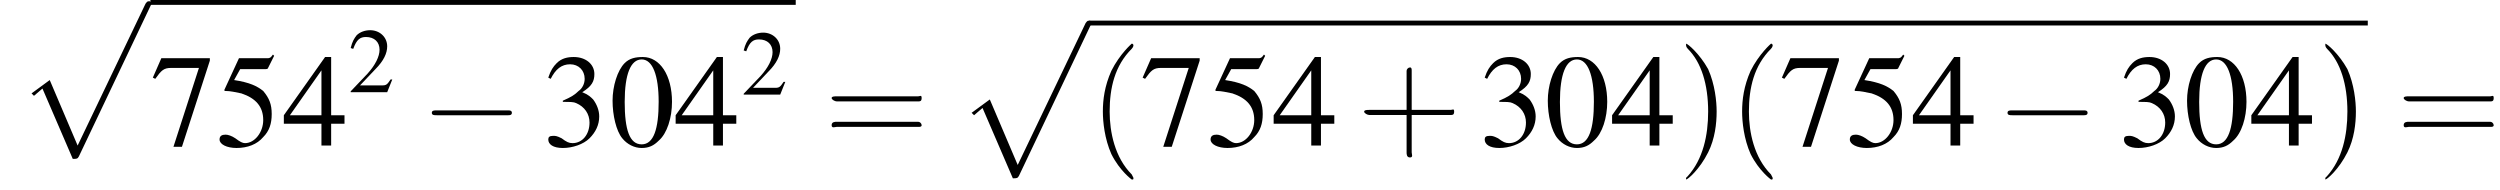<?xml version='1.0' encoding='UTF-8'?>
<!---3.6-->
<svg version='1.1' xmlns='http://www.w3.org/2000/svg' xmlns:xlink='http://www.w3.org/1999/xlink' width='206.1pt' height='15.7pt' viewBox='133.6 70.3 206.1 15.7'>
<defs>
<use id='g17-40' xlink:href='#g13-40' transform='scale(1.4)'/>
<use id='g17-41' xlink:href='#g13-41' transform='scale(1.4)'/>
<use id='g17-43' xlink:href='#g13-43' transform='scale(1.4)'/>
<use id='g17-61' xlink:href='#g13-61' transform='scale(1.4)'/>
<path id='g13-40' d='M2.6 1.9C2.6 1.9 2.6 1.9 2.5 1.7C1.5 .7 1.2-.8 1.2-2C1.2-3.4 1.5-4.7 2.5-5.7C2.6-5.8 2.6-5.9 2.6-5.9C2.6-5.9 2.6-6 2.5-6C2.5-6 1.8-5.4 1.3-4.4C.9-3.5 .8-2.7 .8-2C.8-1.4 .9-.4 1.3 .5C1.8 1.5 2.5 2 2.5 2C2.6 2 2.6 2 2.6 1.9Z'/>
<path id='g13-41' d='M2.3-2C2.3-2.6 2.2-3.6 1.8-4.5C1.3-5.4 .6-6 .5-6C.5-6 .5-5.9 .5-5.9C.5-5.9 .5-5.8 .6-5.7C1.4-4.9 1.8-3.6 1.8-2C1.8-.6 1.5 .8 .6 1.8C.5 1.9 .5 1.9 .5 1.9C.5 2 .5 2 .5 2C.6 2 1.3 1.4 1.8 .4C2.2-.4 2.3-1.3 2.3-2Z'/>
<path id='g13-43' d='M3.2-1.8H5.5C5.6-1.8 5.7-1.8 5.7-2S5.6-2.1 5.5-2.1H3.2V-4.4C3.2-4.5 3.2-4.6 3.1-4.6S2.9-4.5 2.9-4.4V-2.1H.7C.6-2.1 .4-2.1 .4-2S.6-1.8 .7-1.8H2.9V.4C2.9 .5 2.9 .7 3.1 .7S3.2 .5 3.2 .4V-1.8Z'/>
<path id='g13-61' d='M5.5-2.6C5.6-2.6 5.7-2.6 5.7-2.8S5.6-2.9 5.5-2.9H.7C.6-2.9 .4-2.9 .4-2.8S.6-2.6 .7-2.6H5.5ZM5.5-1.1C5.6-1.1 5.7-1.1 5.7-1.2S5.6-1.4 5.5-1.4H.7C.6-1.4 .4-1.4 .4-1.2S.6-1.1 .7-1.1H5.5Z'/>
<use id='g16-48' xlink:href='#g8-48'/>
<use id='g16-51' xlink:href='#g8-51'/>
<use id='g16-52' xlink:href='#g8-52'/>
<use id='g16-53' xlink:href='#g8-53'/>
<use id='g16-55' xlink:href='#g8-55'/>
<path id='g8-48' d='M2.8-7.3C2.2-7.3 1.7-7.2 1.3-6.8C.7-6.2 .3-4.9 .3-3.7C.3-2.5 .6-1.2 1.1-.6C1.5-.1 2.1 .2 2.7 .2C3.3 .2 3.7 0 4.1-.4C4.8-1 5.2-2.3 5.2-3.6C5.2-5.8 4.2-7.3 2.8-7.3ZM2.7-7.1C3.6-7.1 4.1-5.8 4.1-3.6S3.7-.1 2.7-.1S1.3-1.3 1.3-3.6C1.3-5.9 1.8-7.1 2.7-7.1Z'/>
<path id='g8-50' d='M5.2-1.5L5-1.5C4.6-.9 4.5-.8 4-.8H1.4L3.2-2.7C4.2-3.7 4.6-4.6 4.6-5.4C4.6-6.5 3.7-7.3 2.6-7.3C2-7.3 1.4-7.1 1-6.7C.7-6.3 .5-6 .3-5.2L.6-5.1C1-6.2 1.4-6.5 2.1-6.5C3.1-6.5 3.7-5.9 3.7-5C3.7-4.2 3.2-3.2 2.3-2.2L.3-.1V0H4.6L5.2-1.5Z'/>
<path id='g8-51' d='M1.7-3.6C2.3-3.6 2.6-3.6 2.8-3.5C3.5-3.2 3.9-2.6 3.9-1.9C3.9-.9 3.3-.2 2.5-.2C2.2-.2 2-.3 1.6-.6C1.2-.8 1.1-.8 .9-.8C.6-.8 .5-.7 .5-.5C.5-.1 .9 .2 1.7 .2C2.5 .2 3.4-.1 3.9-.6S4.7-1.7 4.7-2.4C4.7-2.9 4.5-3.4 4.2-3.8C4-4 3.8-4.2 3.3-4.4C4.1-4.9 4.3-5.3 4.3-5.9C4.3-6.7 3.6-7.3 2.6-7.3C2.1-7.3 1.6-7.2 1.2-6.8C.9-6.5 .7-6.2 .5-5.6L.7-5.5C1.1-6.3 1.6-6.7 2.3-6.7C3-6.7 3.5-6.2 3.5-5.5C3.5-5.1 3.3-4.7 3-4.5C2.7-4.2 2.4-4 1.7-3.7V-3.6Z'/>
<path id='g8-52' d='M5.1-2.5H4V-7.3H3.5L.1-2.5V-1.8H3.2V0H4V-1.8H5.1V-2.5ZM3.2-2.5H.6L3.2-6.2V-2.5Z'/>
<path id='g8-53' d='M2-6.3H4.1C4.3-6.3 4.3-6.4 4.3-6.4L4.8-7.4L4.7-7.5C4.5-7.2 4.4-7.2 4.2-7.2H1.9L.7-4.6C.7-4.6 .7-4.6 .7-4.6C.7-4.5 .7-4.5 .8-4.5C1.2-4.5 1.6-4.4 2.1-4.3C3.3-3.9 3.9-3.2 3.9-2.1C3.9-1.1 3.2-.2 2.4-.2C2.2-.2 2-.3 1.6-.6C1.3-.8 1-.9 .8-.9C.5-.9 .3-.8 .3-.5C.3-.1 .9 .2 1.7 .2C2.6 .2 3.4-.1 3.9-.7C4.4-1.2 4.6-1.8 4.6-2.6C4.6-3.4 4.4-3.9 3.9-4.5C3.4-4.9 2.8-5.2 1.5-5.4L2-6.3Z'/>
<path id='g8-55' d='M4.9-7.2H.9L.2-5.6L.4-5.5C.9-6.2 1.1-6.4 1.7-6.4H4L1.9 .1H2.6L4.9-7V-7.2Z'/>
<use id='g12-50' xlink:href='#g8-50' transform='scale(.7)'/>
<path id='g1-112' d='M4.6 12.6C4.9 12.6 5 12.6 5.1 12.4L11 0C11.1-.2 11.1-.2 11.1-.2C11.1-.3 11-.4 10.9-.4C10.7-.4 10.7-.3 10.6-.2L5 11.5L2.7 6.1L1.2 7.2L1.4 7.4L2.1 6.8L4.6 12.6Z'/>
<path id='g6-0' d='M7.2-2.5C7.3-2.5 7.5-2.5 7.5-2.7S7.3-2.9 7.2-2.9H1.3C1.1-2.9 .9-2.9 .9-2.7S1.1-2.5 1.3-2.5H7.2Z'/>
</defs>
<g id='page1'>

<use x='135' y='70.8' xlink:href='#g1-112'/>
<rect x='146' y='70.3' height='.4' width='53.2'/>
<use x='146' y='82.3' xlink:href='#g16-55'/>
<use x='151.4' y='82.3' xlink:href='#g16-53'/>
<use x='156.9' y='82.3' xlink:href='#g16-52'/>
<use x='162.3' y='77.9' xlink:href='#g12-50'/>
<use x='168.3' y='82.3' xlink:href='#g6-0'/>
<use x='178.3' y='82.3' xlink:href='#g16-51'/>
<use x='183.8' y='82.3' xlink:href='#g16-48'/>
<use x='189.2' y='82.3' xlink:href='#g16-52'/>
<use x='194.7' y='78.1' xlink:href='#g12-50'/>
<use x='201.6' y='82.3' xlink:href='#g17-61'/>
<use x='212.5' y='72.4' xlink:href='#g1-112'/>
<rect x='223.4' y='72' height='.4' width='105.4'/>
<use x='223.4' y='82.3' xlink:href='#g17-40'/>
<use x='227.6' y='82.3' xlink:href='#g16-55'/>
<use x='233.1' y='82.3' xlink:href='#g16-53'/>
<use x='238.5' y='82.3' xlink:href='#g16-52'/>
<use x='245.5' y='82.3' xlink:href='#g17-43'/>
<use x='255.5' y='82.3' xlink:href='#g16-51'/>
<use x='260.9' y='82.3' xlink:href='#g16-48'/>
<use x='266.4' y='82.3' xlink:href='#g16-52'/>
<use x='271.9' y='82.3' xlink:href='#g17-41'/>
<use x='276.1' y='82.3' xlink:href='#g17-40'/>
<use x='280.3' y='82.3' xlink:href='#g16-55'/>
<use x='285.8' y='82.3' xlink:href='#g16-53'/>
<use x='291.2' y='82.3' xlink:href='#g16-52'/>
<use x='298.2' y='82.3' xlink:href='#g6-0'/>
<use x='308.2' y='82.3' xlink:href='#g16-51'/>
<use x='313.6' y='82.3' xlink:href='#g16-48'/>
<use x='319.1' y='82.3' xlink:href='#g16-52'/>
<use x='324.6' y='82.3' xlink:href='#g17-41'/>
<use x='331.2' y='82.3' xlink:href='#g17-61'/>
</g>
</svg>